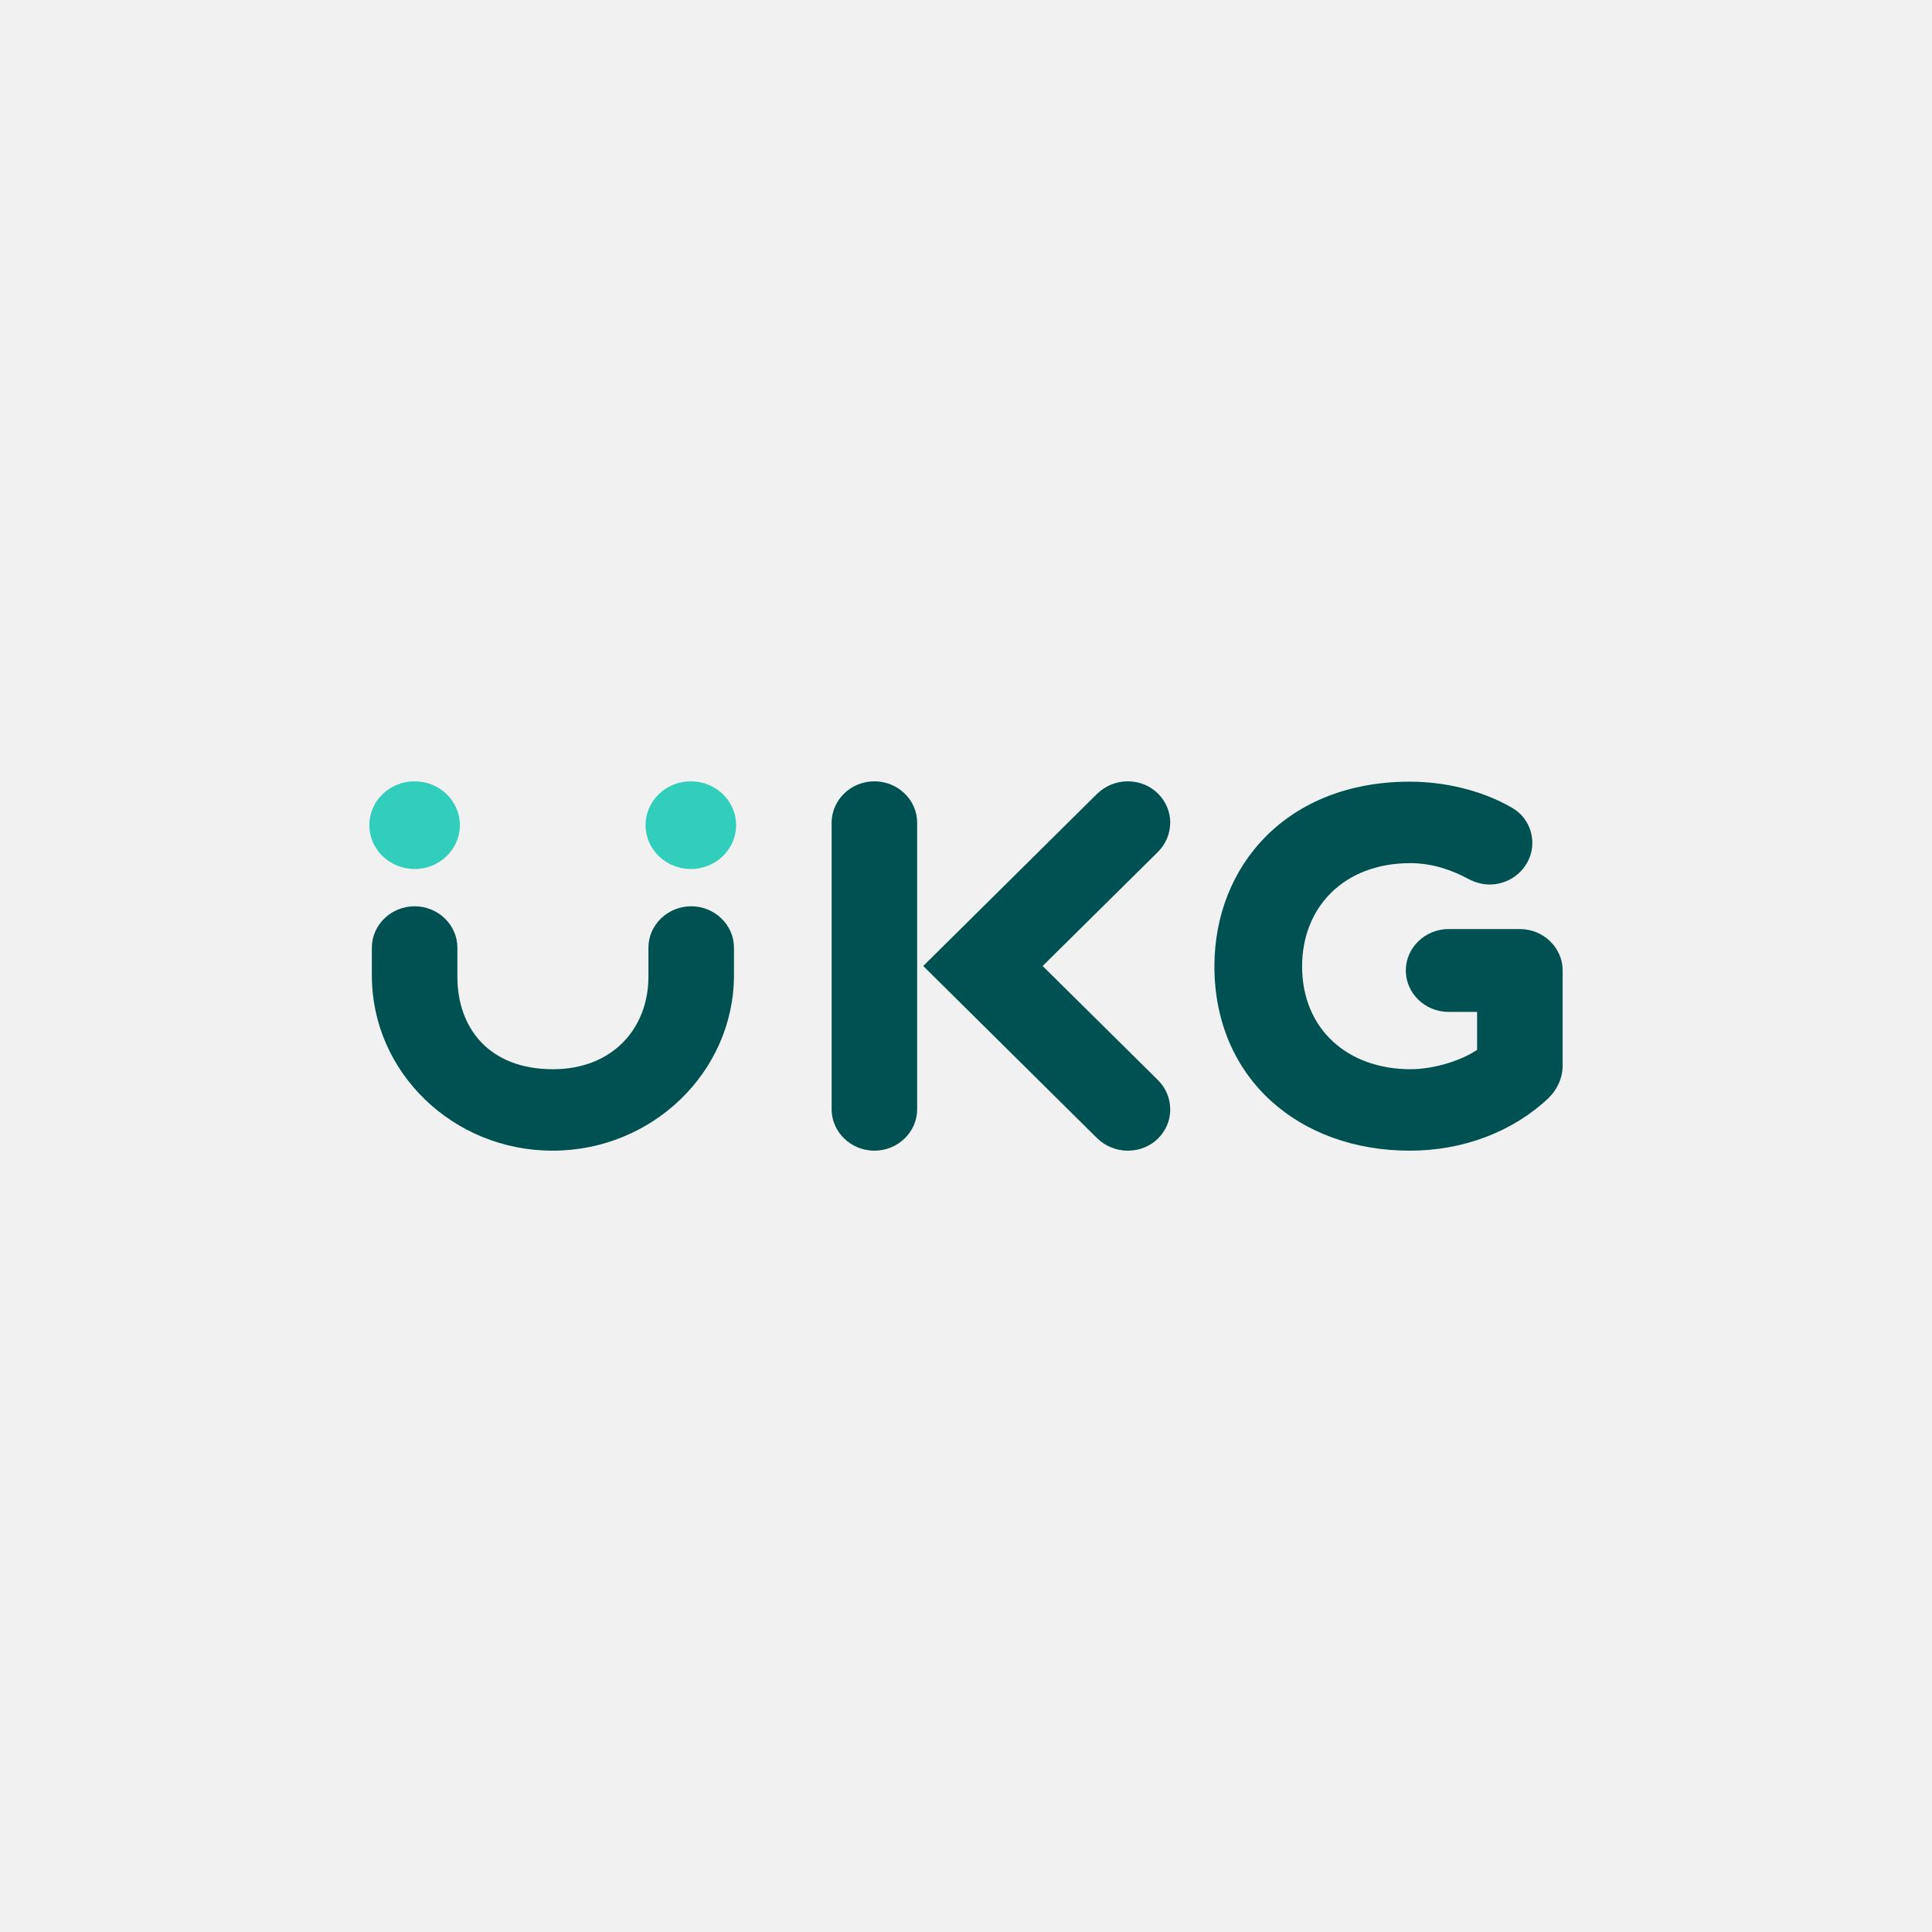 <svg width="136" height="136" viewBox="0 0 136 136" fill="none" xmlns="http://www.w3.org/2000/svg">
<rect width="136" height="136" fill="#F1F1F1"/>
<g clip-path="url(#clip0_164_26131)">
<path d="M79.391 81C78.613 81 77.835 80.708 77.233 80.125L64.989 68L77.233 55.875C77.835 55.292 78.613 55 79.391 55C81.097 55 82.376 56.361 82.376 57.892C82.376 58.621 82.1 59.374 81.523 59.957L73.394 68L81.523 76.043C82.1 76.626 82.376 77.355 82.376 78.108C82.376 79.664 81.097 81 79.391 81Z" fill="#005151"/>
<path d="M61.552 81C59.896 81 58.541 79.688 58.541 78.084V57.916C58.541 56.312 59.896 55 61.552 55C63.208 55 64.562 56.312 64.562 57.916V78.084C64.562 79.688 63.208 81 61.552 81Z" fill="#005151"/>
<path d="M99.236 81C91.459 81 85.487 75.922 85.487 68.024C85.487 60.929 90.606 55.024 99.236 55.024C101.695 55.024 104.305 55.632 106.412 56.847C107.365 57.381 107.867 58.353 107.867 59.35C107.867 60.856 106.613 62.241 104.882 62.266C104.355 62.266 103.828 62.12 103.326 61.852C102.197 61.245 100.817 60.759 99.287 60.759C94.57 60.759 91.659 63.894 91.659 68.024C91.659 72.447 94.871 75.266 99.287 75.266C100.867 75.266 102.774 74.707 103.978 73.905V71.232H101.971C100.315 71.232 98.96 69.92 98.96 68.316C98.96 66.712 100.315 65.4 101.971 65.4H106.989C108.645 65.4 110 66.712 110 68.316V74.998C110 75.873 109.624 76.699 108.996 77.307C106.462 79.688 102.975 81 99.236 81Z" fill="#005151"/>
<path d="M29.186 61.172C30.946 61.172 32.373 59.79 32.373 58.086C32.373 56.382 30.946 55 29.186 55C27.427 55 26 56.382 26 58.086C26 59.79 27.427 61.172 29.186 61.172Z" fill="#30CEBB"/>
<path d="M48.631 61.172C50.391 61.172 51.817 59.79 51.817 58.086C51.817 56.382 50.391 55 48.631 55C46.871 55 45.444 56.382 45.444 58.086C45.444 59.79 46.871 61.172 48.631 61.172Z" fill="#30CEBB"/>
<path d="M38.896 81C31.871 81 26.176 75.46 26.176 68.68V66.712C26.176 65.109 27.531 63.796 29.186 63.796C30.842 63.796 32.197 65.109 32.197 66.712V68.753C32.197 72.35 34.405 75.266 38.921 75.266C43.161 75.266 45.645 72.35 45.645 68.753V66.712C45.645 65.109 47 63.796 48.656 63.796C50.312 63.796 51.667 65.109 51.667 66.712V68.68C51.642 75.46 45.921 81 38.896 81Z" fill="#005151"/>
</g>
<defs>
<clipPath id="clip0_164_26131">
<rect width="84" height="26" fill="white" transform="translate(26 55)"/>
</clipPath>
</defs>
</svg>
